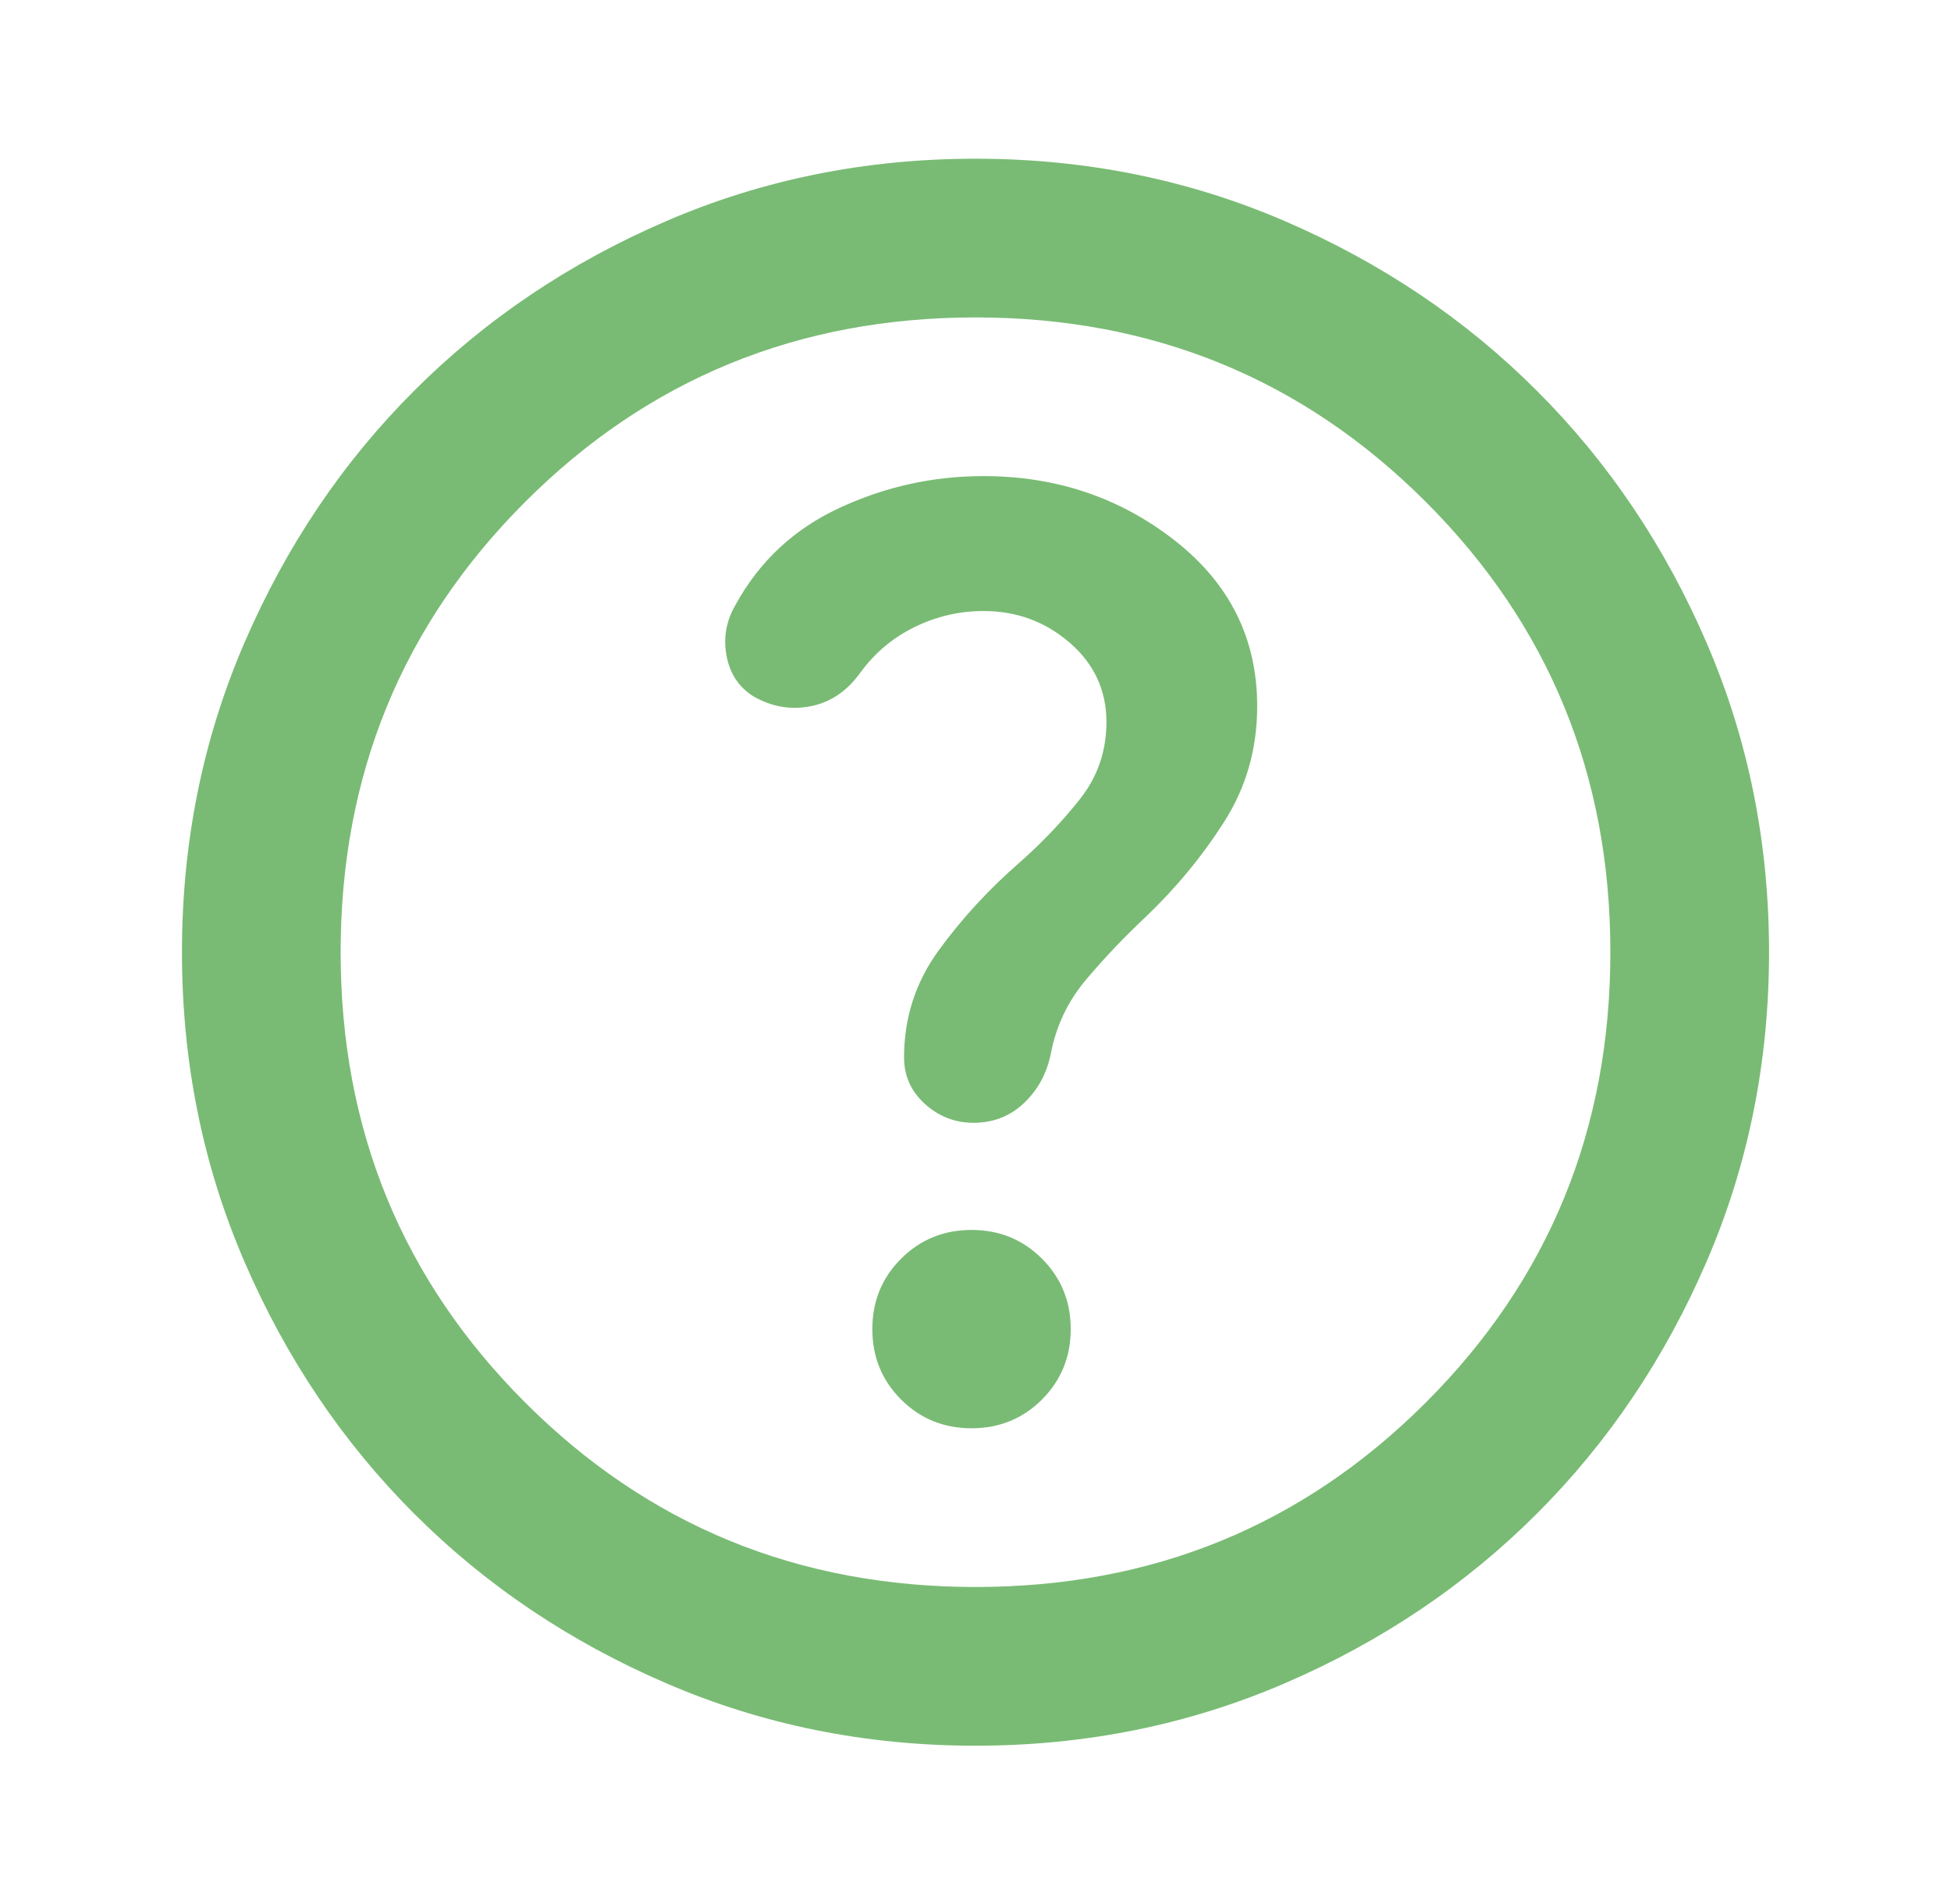 <svg width="42" height="41" viewBox="0 0 42 41" fill="none" xmlns="http://www.w3.org/2000/svg">
<path d="M20.915 30.75C21.512 30.75 22.018 30.544 22.431 30.131C22.843 29.718 23.05 29.213 23.05 28.615C23.05 28.017 22.843 27.512 22.431 27.099C22.018 26.686 21.512 26.48 20.915 26.48C20.317 26.48 19.811 26.686 19.398 27.099C18.985 27.512 18.779 28.017 18.779 28.615C18.779 29.213 18.985 29.718 19.398 30.131C19.811 30.544 20.317 30.75 20.915 30.75ZM21 37.584C18.637 37.584 16.416 37.135 14.338 36.238C12.259 35.342 10.451 34.124 8.914 32.587C7.376 31.049 6.159 29.241 5.262 27.163C4.365 25.084 3.917 22.863 3.917 20.5C3.917 18.137 4.365 15.916 5.262 13.838C6.159 11.759 7.376 9.951 8.914 8.414C10.451 6.876 12.259 5.659 14.338 4.762C16.416 3.865 18.637 3.417 21 3.417C23.363 3.417 25.584 3.865 27.663 4.762C29.741 5.659 31.549 6.876 33.086 8.414C34.624 9.951 35.841 11.759 36.738 13.838C37.635 15.916 38.083 18.137 38.083 20.5C38.083 22.863 37.635 25.084 36.738 27.163C35.841 29.241 34.624 31.049 33.086 32.587C31.549 34.124 29.741 35.342 27.663 36.238C25.584 37.135 23.363 37.584 21 37.584ZM21 34.167C24.815 34.167 28.047 32.843 30.695 30.195C33.343 27.547 34.667 24.316 34.667 20.5C34.667 16.685 33.343 13.454 30.695 10.806C28.047 8.158 24.815 6.834 21 6.834C17.185 6.834 13.953 8.158 11.305 10.806C8.657 13.454 7.333 16.685 7.333 20.5C7.333 24.316 8.657 27.547 11.305 30.195C13.953 32.843 17.185 34.167 21 34.167ZM21.171 13.155C21.883 13.155 22.502 13.382 23.029 13.838C23.555 14.293 23.819 14.863 23.819 15.546C23.819 16.172 23.627 16.728 23.242 17.212C22.858 17.696 22.424 18.151 21.939 18.578C21.285 19.148 20.708 19.774 20.21 20.458C19.712 21.141 19.462 21.91 19.462 22.764C19.462 23.163 19.612 23.497 19.911 23.767C20.21 24.038 20.559 24.173 20.957 24.173C21.384 24.173 21.747 24.031 22.046 23.746C22.345 23.461 22.538 23.105 22.623 22.678C22.737 22.081 22.993 21.547 23.392 21.077C23.79 20.607 24.217 20.159 24.673 19.732C25.328 19.105 25.89 18.422 26.36 17.682C26.83 16.941 27.064 16.116 27.064 15.204C27.064 13.752 26.474 12.564 25.292 11.638C24.11 10.713 22.737 10.25 21.171 10.25C20.089 10.25 19.057 10.478 18.074 10.934C17.092 11.389 16.345 12.087 15.832 13.026C15.633 13.368 15.569 13.731 15.64 14.115C15.711 14.5 15.903 14.792 16.217 14.991C16.615 15.219 17.028 15.29 17.455 15.204C17.882 15.119 18.238 14.877 18.523 14.479C18.836 14.051 19.228 13.724 19.697 13.496C20.167 13.268 20.658 13.155 21.171 13.155Z" fill="#79BB74"/>
</svg>

